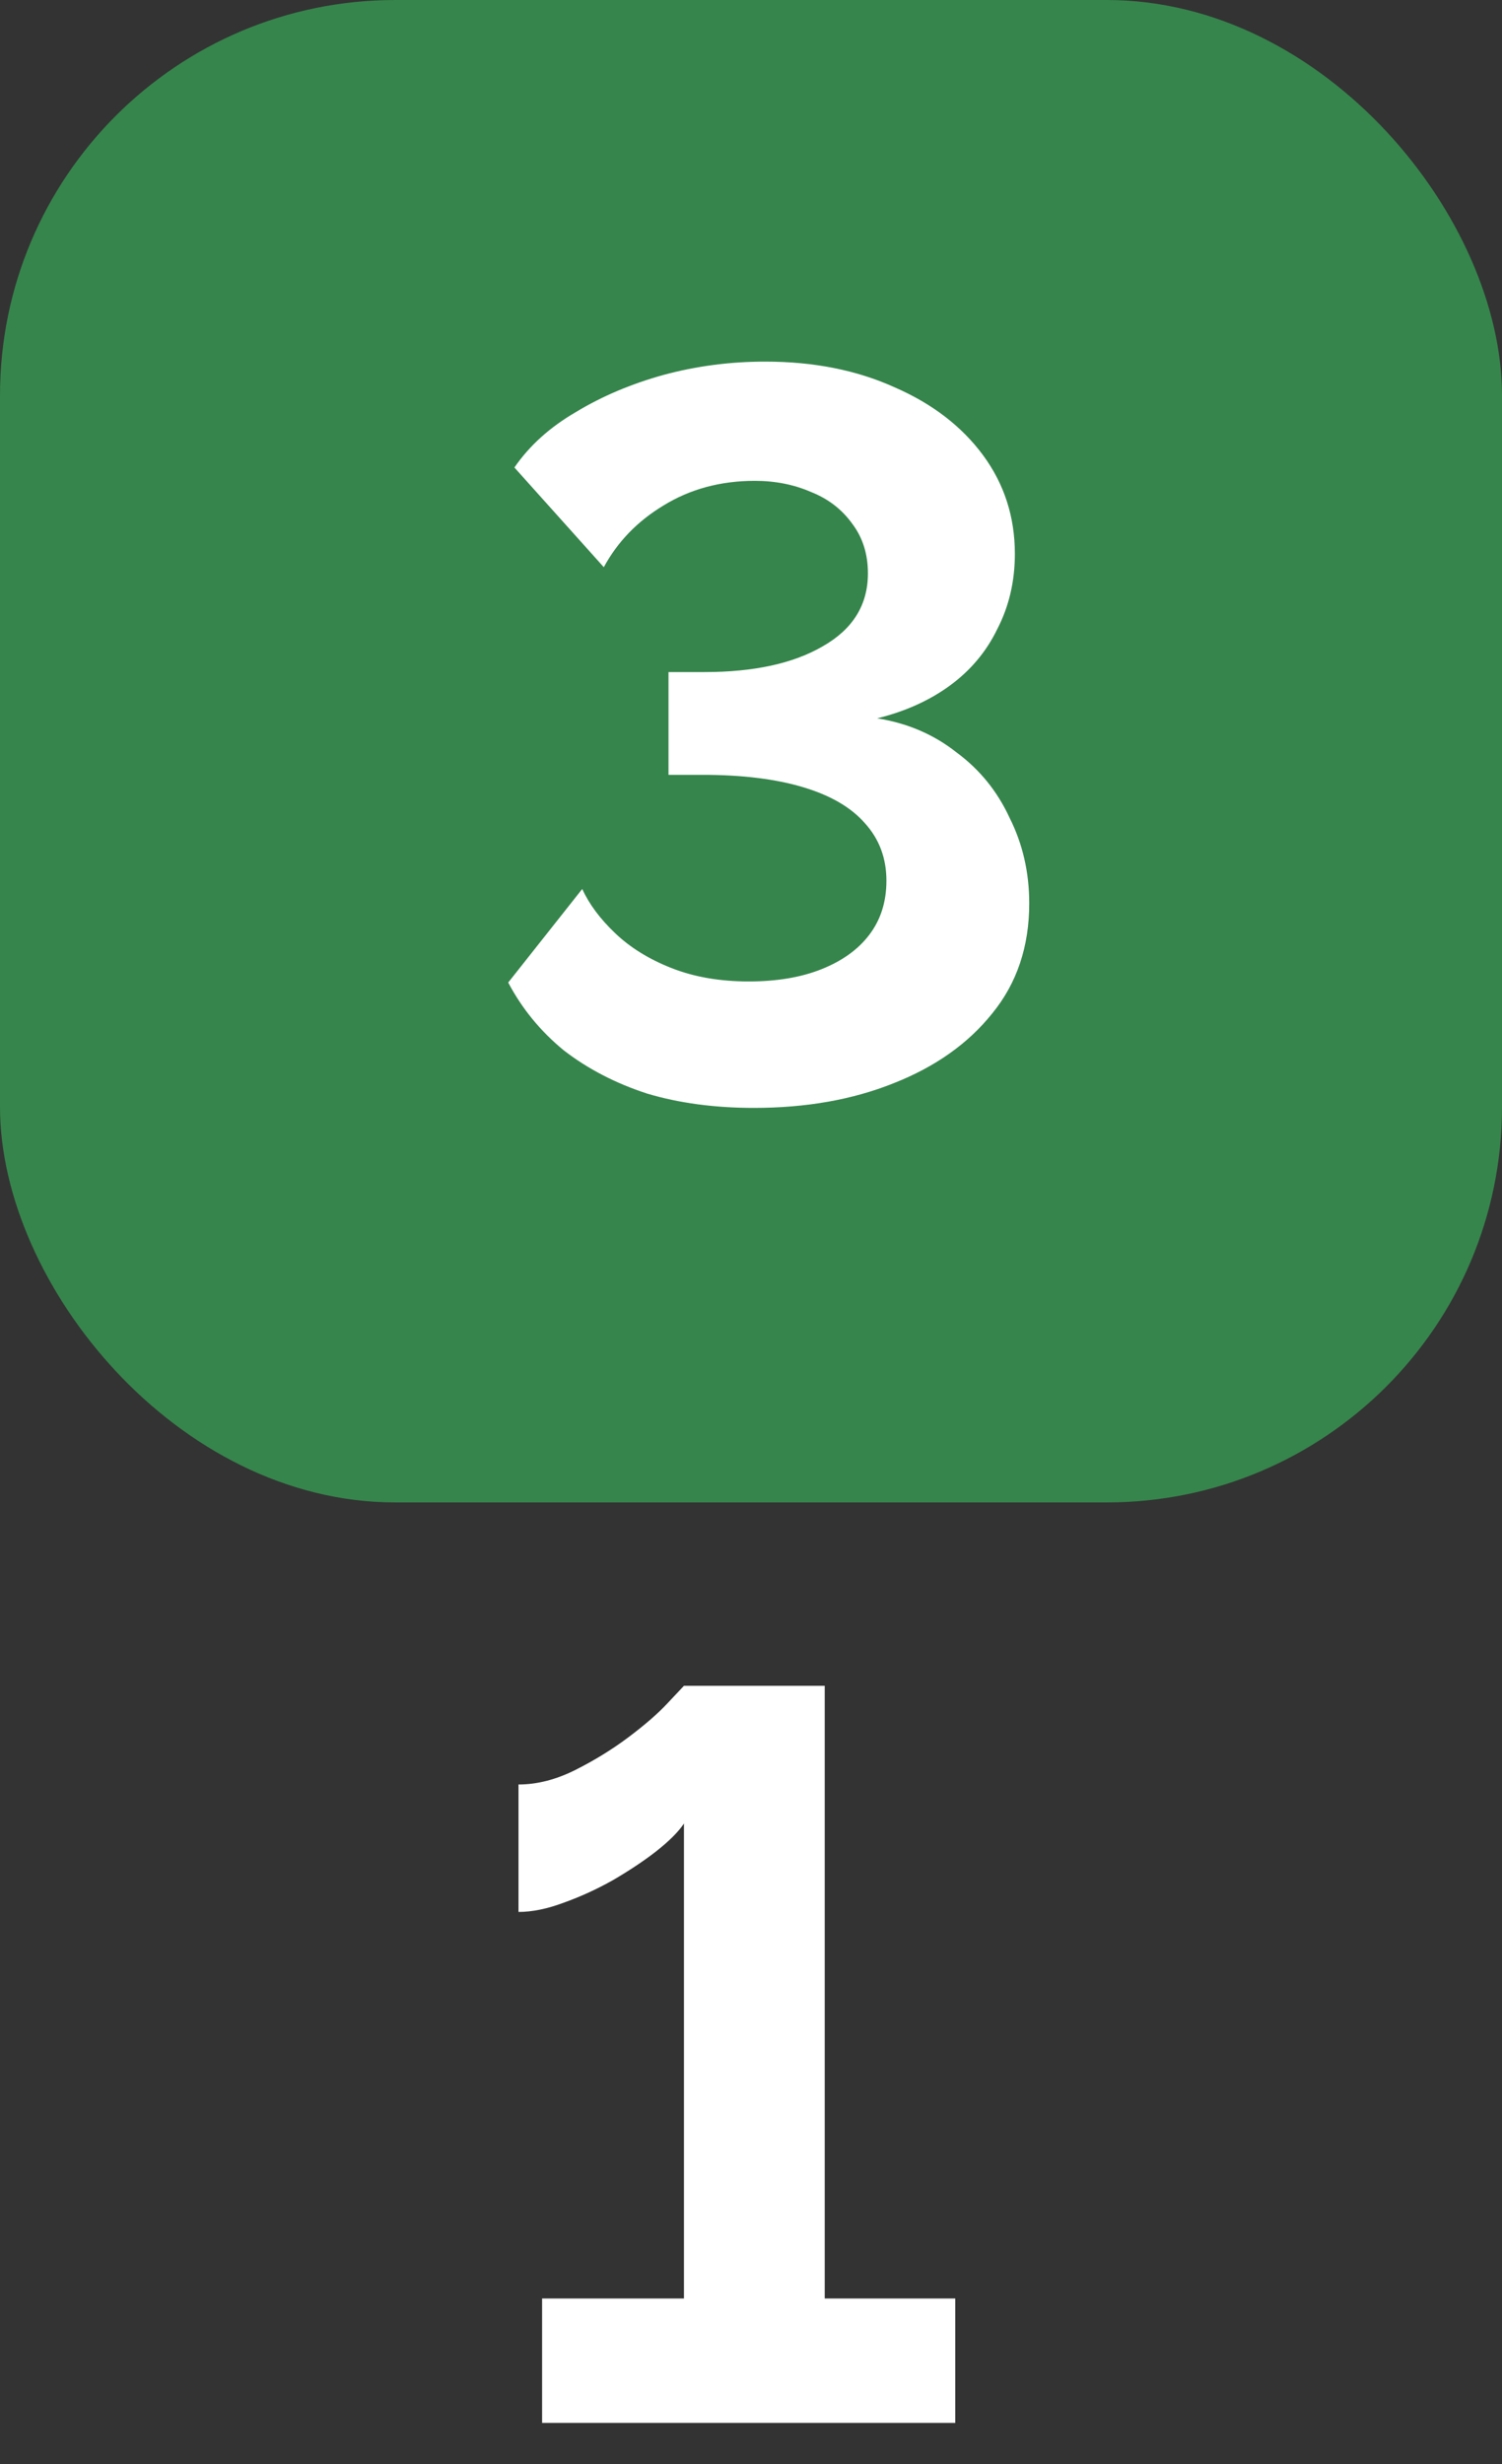<?xml version="1.0" encoding="UTF-8"?> <svg xmlns="http://www.w3.org/2000/svg" width="25" height="41" viewBox="0 0 25 41" fill="none"><rect x="0" y="0" width="25" height="41" fill="#333333" stroke="none"/><rect width="25" height="25" rx="6.579" fill="#36854C"></rect><path d="M12.547 18.435C11.897 18.435 11.304 18.356 10.768 18.196C10.244 18.025 9.782 17.785 9.383 17.477C8.995 17.158 8.687 16.782 8.459 16.349L9.691 14.792C9.805 15.043 9.987 15.288 10.238 15.527C10.489 15.767 10.802 15.961 11.179 16.109C11.555 16.257 11.983 16.331 12.462 16.331C12.929 16.331 13.334 16.263 13.676 16.126C14.018 15.989 14.28 15.801 14.463 15.562C14.657 15.311 14.754 15.009 14.754 14.655C14.754 14.279 14.634 13.96 14.395 13.697C14.166 13.435 13.824 13.235 13.368 13.099C12.912 12.962 12.353 12.893 11.692 12.893H11.127V11.183H11.726C12.547 11.183 13.203 11.04 13.693 10.755C14.195 10.47 14.446 10.065 14.446 9.541C14.446 9.221 14.36 8.948 14.189 8.72C14.018 8.48 13.79 8.303 13.505 8.189C13.22 8.064 12.906 8.001 12.564 8.001C11.994 8.001 11.487 8.138 11.042 8.412C10.609 8.674 10.278 9.016 10.05 9.438L8.562 7.779C8.813 7.414 9.155 7.106 9.588 6.855C10.021 6.593 10.506 6.388 11.042 6.239C11.589 6.091 12.154 6.017 12.735 6.017C13.545 6.017 14.263 6.16 14.891 6.445C15.518 6.718 16.008 7.095 16.362 7.574C16.715 8.053 16.892 8.6 16.892 9.216C16.892 9.672 16.795 10.088 16.601 10.464C16.419 10.841 16.156 11.154 15.814 11.405C15.472 11.656 15.067 11.838 14.6 11.953C15.101 12.032 15.541 12.22 15.917 12.517C16.305 12.802 16.601 13.167 16.806 13.612C17.023 14.045 17.131 14.518 17.131 15.031C17.131 15.75 16.926 16.36 16.516 16.862C16.116 17.363 15.569 17.751 14.873 18.025C14.189 18.299 13.414 18.435 12.547 18.435ZM15.9 38.246V40.316H9.023V38.246H11.384V30.343C11.293 30.48 11.139 30.634 10.922 30.805C10.717 30.965 10.477 31.124 10.204 31.284C9.941 31.432 9.668 31.558 9.383 31.66C9.109 31.763 8.858 31.814 8.63 31.814V29.693C8.938 29.693 9.252 29.613 9.571 29.454C9.89 29.294 10.187 29.112 10.46 28.907C10.734 28.701 10.951 28.513 11.11 28.342C11.281 28.16 11.373 28.063 11.384 28.051H13.727V38.246H15.9Z" fill="white"></path></svg> 